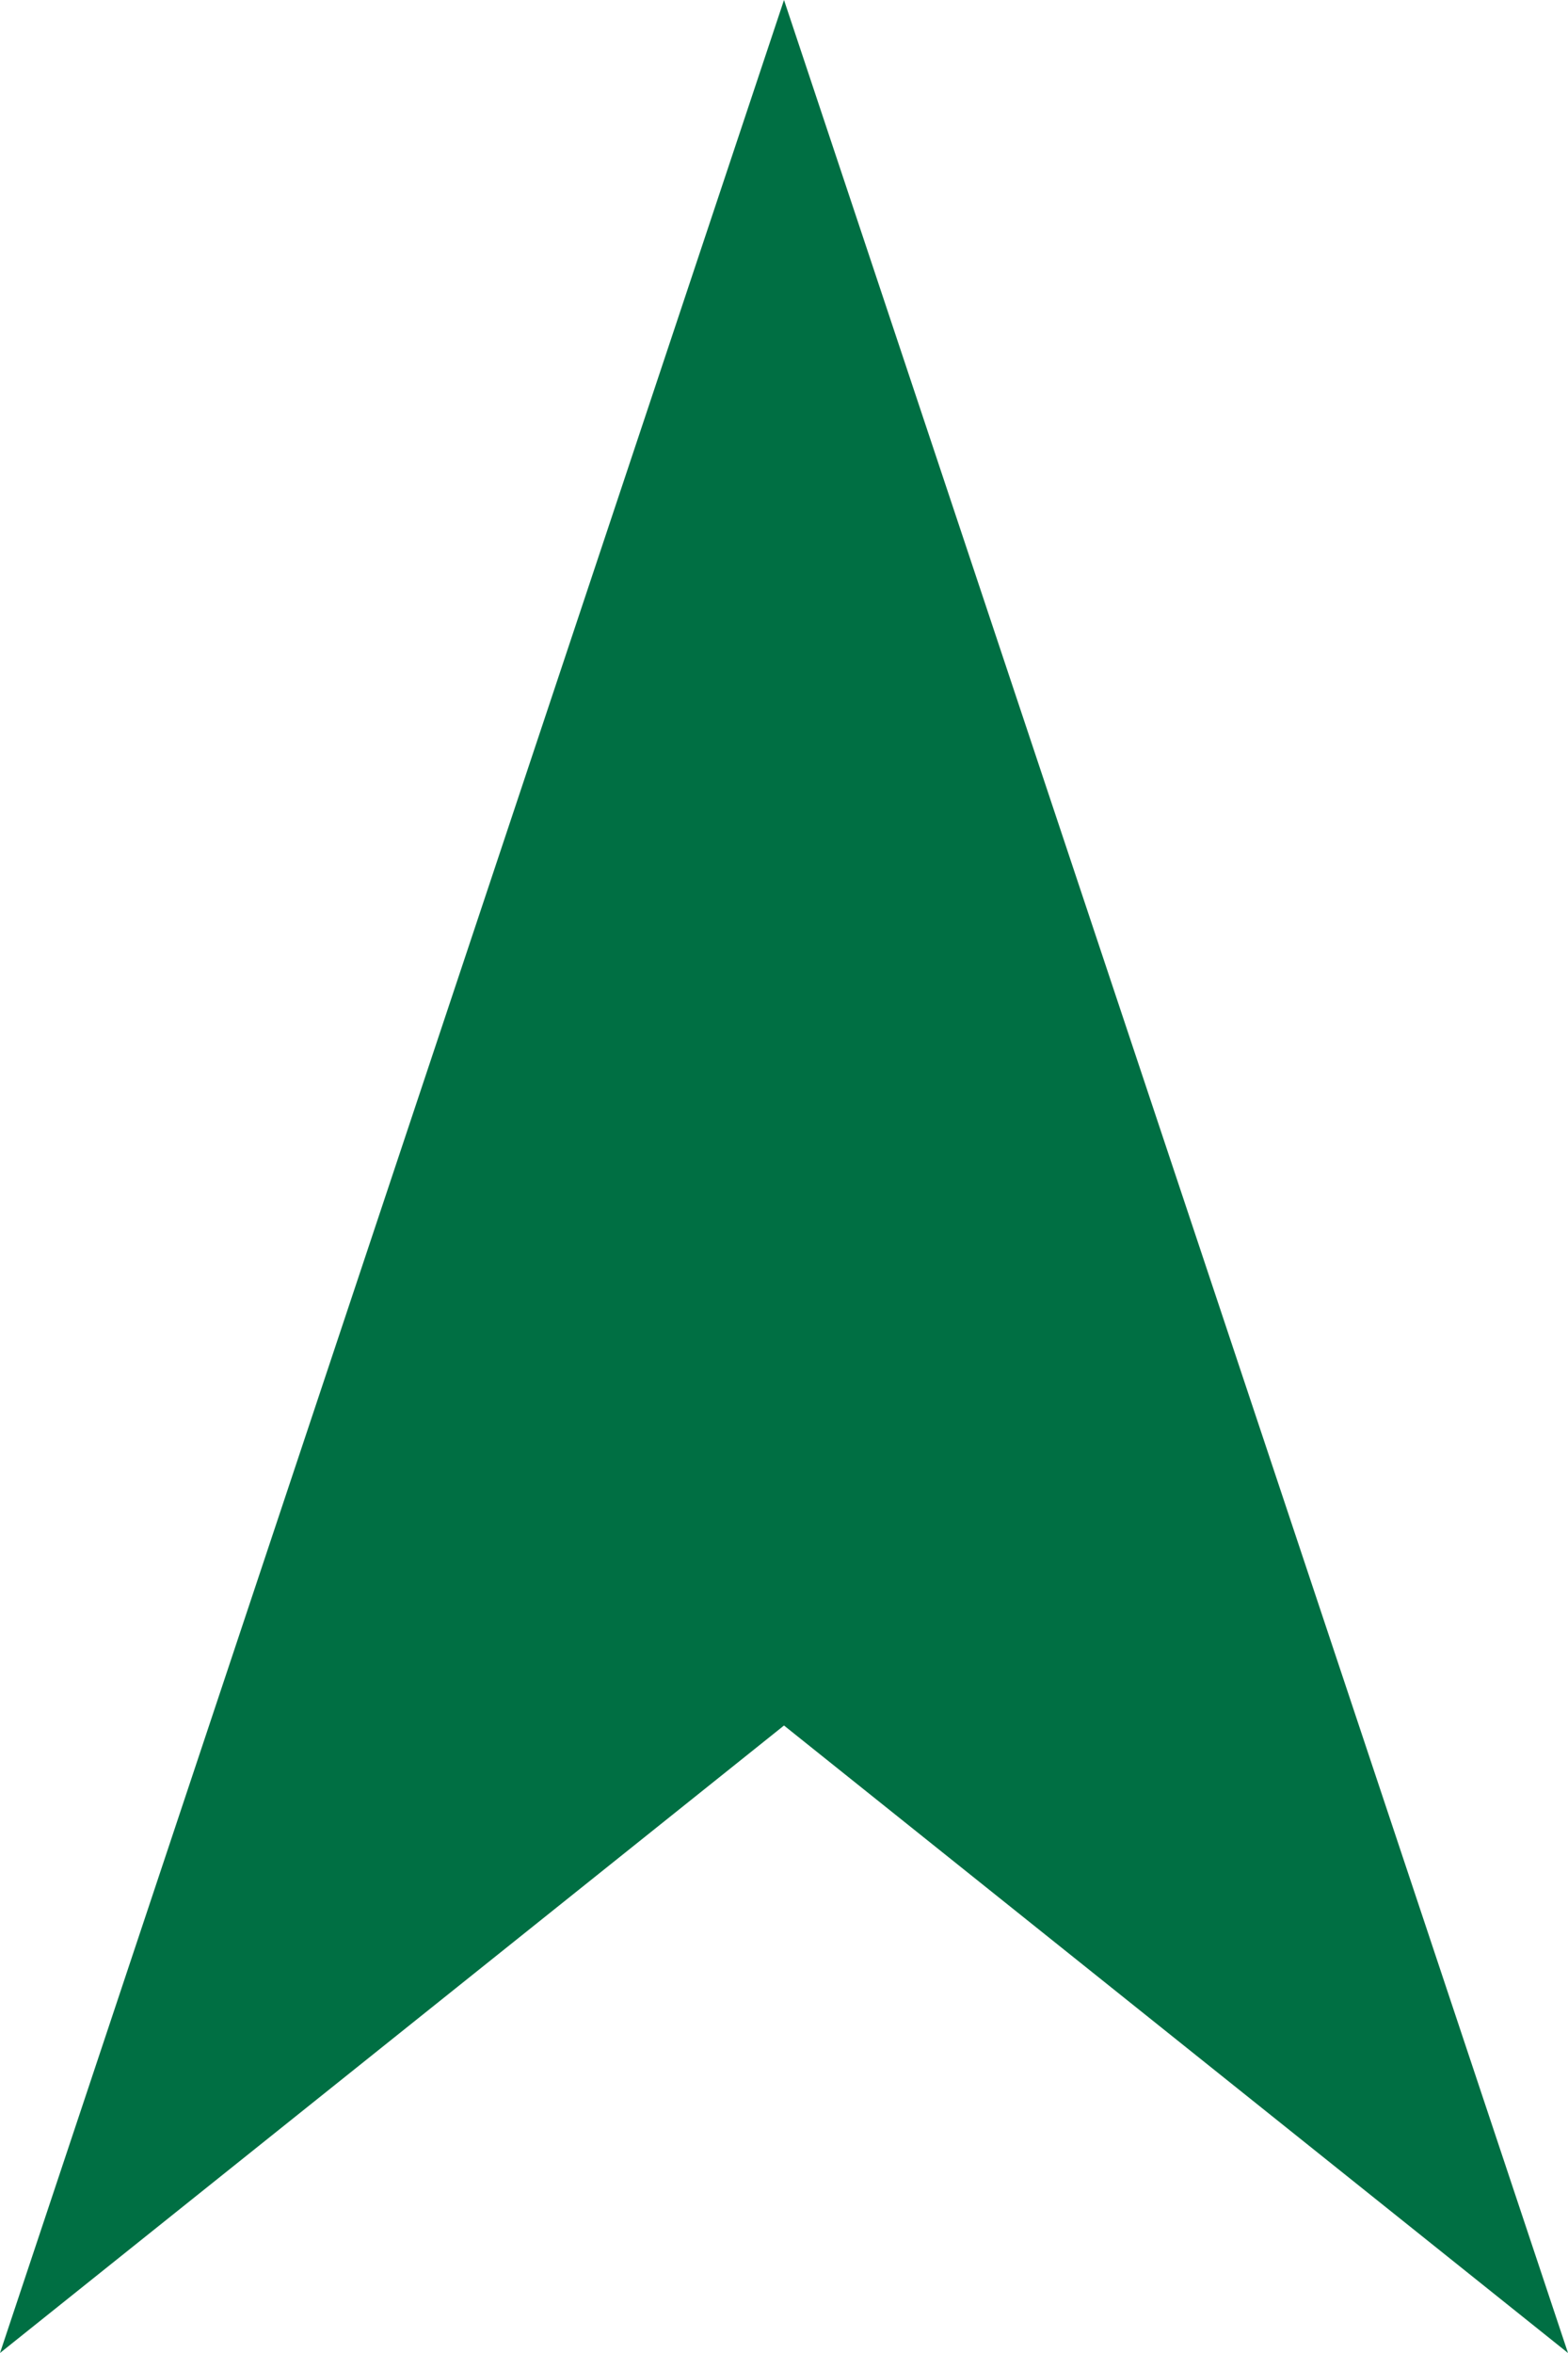 <svg xmlns="http://www.w3.org/2000/svg" viewBox="0 0 6 9"><defs><style>.\36 90a0c0b-4d74-40f7-941f-9cfaf3a9252b{fill:#006f43;}</style></defs><title>アセット 4</title><g id="2977a4ef-3aa2-4837-8e22-88a389622c6f" data-name="レイヤー 2"><g id="9b8a9f32-e925-4567-b465-67410d91d8b5" data-name="レイヤー 1"><polygon class="690a0c0b-4d74-40f7-941f-9cfaf3a9252b" points="6 9 3 6.6 0 9 3 0 6 9"/></g></g></svg>